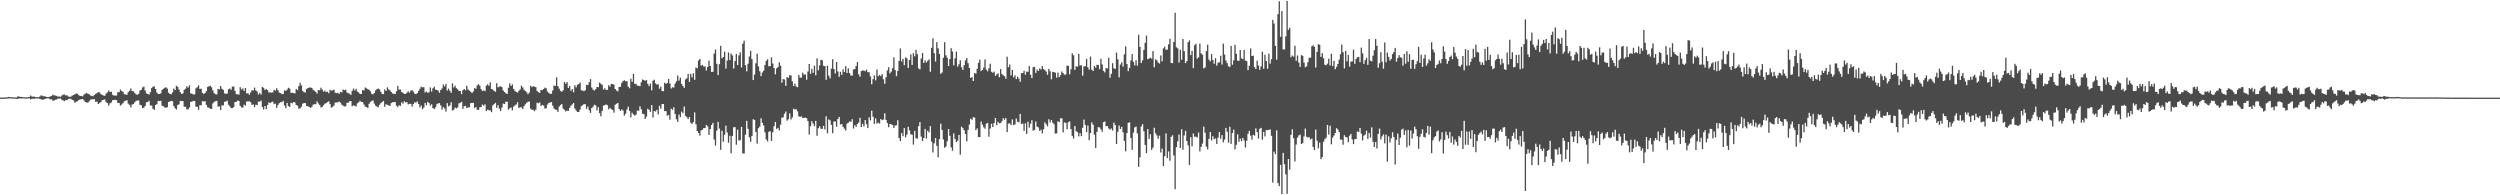 <?xml version="1.0" encoding="UTF-8"?>
<svg xmlns="http://www.w3.org/2000/svg" width="1920" height="150">
  <path d="M0 74.894h1v1.000H0zM1 74.953h1v1.000H1zM2 74.914h1v1.000H2zM3 74.898h1v1.000H3zM4 74.812h1v1.000H4zM5 74.771h1v1.000H5zM6 74.410h1v1.223H6zM7 74.610h1v1.000H7zM8 74.591h1v1.000H8zM9 74.821h1v1.000H9zM10 74.735h1v1.000H10zM11 74.808h1v1.000H11zM12 74.868h1v1.000H12zM13 74.150h1v1.790H13zM14 74.028h1v1.699H14zM15 74.457h1v1.068H15zM16 74.409h1v1.255H16zM17 74.590h1v1.000H17zM18 74.637h1v1.000H18zM19 74.784h1v1.000H19zM20 74.746h1v1.000H20zM21 74.597h1v1.000H21zM22 74.488h1v1.031H22zM23 73.367h1v2.997H23zM24 74.118h1v1.729H24zM25 74.250h1v1.579H25zM26 74.261h1v1.609H26zM27 74.634h1v1.000H27zM28 74.496h1v1.000H28zM29 74.701h1v1.000H29zM30 74.189h1v1.646H30zM31 73.274h1v3.036H31zM32 73.544h1v2.976H32zM33 74.008h1v2.464H33zM34 73.880h1v2.147H34zM35 74.396h1v1.184H35zM36 74.519h1v1.000H36zM37 74.506h1v1.000H37zM38 74.108h1v2.267H38zM39 73.751h1v2.460H39zM40 72.691h1v4.532H40zM41 73.237h1v4.090H41zM42 73.345h1v3.255H42zM43 73.612h1v2.765H43zM44 74.241h1v1.534H44zM45 74.068h1v1.658H45zM46 74.366h1v1.193H46zM47 73.380h1v3.259H47zM48 72.685h1v4.450H48zM49 72.537h1v5.204H49zM50 73.384h1v3.486H50zM51 73.124h1v3.839H51zM52 74.115h1v1.926H52zM53 74.279h1v1.443H53zM54 74.224h1v1.687H54zM55 73.490h1v3.187H55zM56 72.885h1v4.228H56zM57 72.418h1v6.467H57zM58 71.881h1v6.238H58zM59 72.003h1v5.783H59zM60 73.075h1v3.695H60zM61 73.682h1v2.776H61zM62 73.688h1v2.517H62zM63 74.027h1v1.951H63zM64 72.589h1v4.539H64zM65 71.931h1v6.404H65zM66 71.366h1v7.393H66zM67 72.057h1v6.772H67zM68 72.276h1v5.618H68zM69 73.383h1v3.141H69zM70 73.640h1v2.644H70zM71 73.952h1v2.265H71zM72 72.953h1v3.228H72zM73 71.970h1v6.270H73zM74 71.553h1v6.485H74zM75 70.695h1v9.177H75zM76 70.944h1v8.192H76zM77 72.318h1v6.092H77zM78 72.911h1v4.114H78zM79 73.367h1v3.313H79zM80 73.599h1v2.761H80zM81 71.861h1v6.606H81zM82 70.929h1v8.208H82zM83 69.475h1v11.667H83zM84 70.722h1v8.683H84zM85 70.354h1v8.329H85zM86 72.769h1v4.183H86zM87 73.350h1v3.516H87zM88 73.410h1v3.236H88zM89 73.369h1v3.516H89zM90 70.833h1v8.203H90zM91 70.741h1v8.429H91zM92 68.698h1v12.383H92zM93 69.947h1v10.275H93zM94 70.564h1v8.656H94zM95 72.395h1v5.391H95zM96 72.522h1v4.841H96zM97 72.815h1v4.116H97zM98 70.755h1v8.857H98zM99 69.681h1v10.882H99zM100 67.955h1v14.599H100zM101 69.883h1v10.379H101zM102 70.168h1v9.759H102zM103 71.346h1v7.233H103zM104 72.506h1v4.962H104zM105 72.783h1v4.415H105zM106 72.128h1v4.990H106zM107 69.524h1v10.953H107zM108 68.976h1v11.879H108zM109 67.150h1v15.918H109zM110 66.526h1v16.140H110zM111 69.454h1v11.915H111zM112 71.726h1v6.824H112zM113 72.209h1v6.142H113zM114 72.648h1v4.659H114zM115 70.834h1v10.139H115zM116 67.626h1v13.495H116zM117 66.563h1v16.982H117zM118 66.360h1v17.957H118zM119 68.340h1v12.322H119zM120 71.073h1v8.876H120zM121 72.141h1v5.268H121zM122 72.201h1v5.483H122zM123 71.697h1v5.714H123zM124 68.951h1v12.319H124zM125 68.198h1v13.411H125zM126 67.462h1v15.114H126zM127 67.022h1v15.662H127zM128 68.040h1v14.269H128zM129 71.148h1v7.129H129zM130 72.134h1v5.847H130zM131 72.377h1v5.092H131zM132 70.955h1v6.875H132zM133 68.010h1v13.515H133zM134 69.149h1v14.012H134zM135 65.911h1v18.195H135zM136 66.692h1v13.925H136zM137 68.689h1v11.459H137zM138 70.825h1v6.677H138zM139 72.187h1v5.433H139zM140 71.751h1v5.849H140zM141 68.945h1v12.999H141zM142 68.132h1v13.897H142zM143 66.283h1v17.701H143zM144 67.269h1v16.818H144zM145 65.410h1v17.104H145zM146 71.734h1v6.622H146zM147 71.998h1v6.015H147zM148 72.603h1v4.863H148zM149 72.454h1v5.123H149zM150 67.853h1v14.093H150zM151 66.974h1v15.051H151zM152 65.592h1v18.715H152zM153 68.319h1v12.535H153zM154 68.150h1v12.713H154zM155 71.345h1v6.401H155zM156 72.224h1v5.762H156zM157 71.436h1v6.234H157zM158 70.039h1v10.505H158zM159 66.783h1v15.658H159zM160 66.269h1v16.496H160zM161 65.860h1v17.629H161zM162 67.001h1v16.654H162zM163 69.450h1v10.030H163zM164 71.521h1v6.724H164zM165 72.383h1v5.343H165zM166 72.484h1v4.989H166zM167 68.264h1v13.650H167zM168 68.599h1v13.121H168zM169 66.104h1v18.446H169zM170 68.213h1v12.663H170zM171 69.018h1v11.981H171zM172 71.723h1v6.439H172zM173 72.050h1v5.906H173zM174 71.820h1v5.507H174zM175 68.625h1v11.824H175zM176 67.985h1v13.698H176zM177 68.929h1v14.117H177zM178 66.557h1v16.492H178zM179 66.415h1v15.832H179zM180 69.762h1v8.611H180zM181 72.308h1v5.937H181zM182 72.451h1v4.818H182zM183 72.644h1v4.854H183zM184 66.944h1v14.351H184zM185 68.720h1v13.713H185zM186 67.879h1v14.737H186zM187 69.781h1v10.581H187zM188 67.571h1v13.535H188zM189 71.771h1v6.128H189zM190 71.580h1v6.327H190zM191 72.753h1v5.019H191zM192 71.015h1v7.417H192zM193 69.287h1v11.272H193zM194 69.539h1v10.655H194zM195 67.294h1v15.027H195zM196 69.413h1v10.970H196zM197 70.264h1v10.527H197zM198 72.597h1v5.367H198zM199 71.366h1v6.781H199zM200 72.597h1v4.653H200zM201 66.821h1v15.399H201zM202 67.418h1v16.719H202zM203 69.112h1v12.274H203zM204 68.302h1v15.511H204zM205 69.214h1v11.418H205zM206 70.929h1v7.747H206zM207 70.993h1v8.173H207zM208 71.165h1v7.249H208zM209 70.929h1v7.150H209zM210 68.989h1v10.999H210zM211 69.568h1v9.997H211zM212 67.738h1v15.080H212zM213 69.294h1v11.296H213zM214 71.113h1v8.153H214zM215 71.400h1v7.097H215zM216 72.366h1v6.121H216zM217 72.208h1v5.236H217zM218 69.425h1v11.621H218zM219 69.802h1v13.288H219zM220 68.868h1v10.197H220zM221 67.405h1v14.075H221zM222 68.050h1v14.150H222zM223 71.319h1v7.571H223zM224 71.232h1v8.129H224zM225 71.487h1v6.875H225zM226 71.744h1v6.896H226zM227 68.259h1v12.356H227zM228 69.275h1v11.910H228zM229 66.224h1v17.194H229zM230 63.552h1v19.719H230zM231 65.592h1v16.432H231zM232 69.837h1v9.830H232zM233 70.794h1v8.296H233zM234 71.017h1v8.191H234zM235 68.326h1v13.012H235zM236 67.615h1v14.075H236zM237 67.288h1v14.818H237zM238 67.193h1v15.648H238zM239 67.555h1v14.540H239zM240 68.901h1v11.542H240zM241 69.739h1v10.257H241zM242 70.571h1v9.502H242zM243 71.847h1v5.982H243zM244 69.148h1v10.247H244zM245 69.224h1v11.377H245zM246 67.345h1v15.177H246zM247 68.762h1v13.337H247zM248 70.397h1v10.520H248zM249 69.574h1v10.047H249zM250 70.706h1v8.497H250zM251 70.361h1v8.034H251zM252 71.638h1v6.136H252zM253 68.907h1v11.055H253zM254 69.645h1v13.111H254zM255 69.385h1v12.629H255zM256 68.796h1v12.264H256zM257 71.240h1v7.536H257zM258 71.570h1v7.103H258zM259 71.264h1v7.336H259zM260 72.113h1v5.908H260zM261 70.587h1v8.283H261zM262 70.906h1v9.458H262zM263 68.762h1v12.366H263zM264 69.277h1v12.531H264zM265 68.859h1v12.712H265zM266 71.001h1v7.954H266zM267 71.603h1v7.283H267zM268 71.949h1v5.829H268zM269 72.866h1v4.741H269zM270 69.714h1v11.885H270zM271 67.980h1v12.927H271zM272 69.538h1v11.700H272zM273 68.206h1v13.562H273zM274 70.290h1v9.091H274zM275 71.066h1v7.547H275zM276 72.155h1v5.238H276zM277 72.254h1v6.092H277zM278 69.195h1v9.236H278zM279 69.514h1v10.732H279zM280 67.189h1v14.708H280zM281 67.816h1v14.357H281zM282 68.499h1v14.478H282zM283 69.033h1v10.709H283zM284 70.134h1v8.160H284zM285 72.114h1v5.397H285zM286 72.505h1v4.592H286zM287 71.404h1v8.162H287zM288 69.434h1v11.698H288zM289 68.463h1v13.414H289zM290 67.924h1v14.455H290zM291 68.675h1v11.833H291zM292 70.533h1v8.681H292zM293 72.183h1v6.170H293zM294 72.318h1v5.204H294zM295 68.702h1v13.329H295zM296 69.913h1v10.171H296zM297 67.059h1v13.469H297zM298 68.593h1v12.341H298zM299 69.393h1v11.942H299zM300 70.612h1v8.596H300zM301 71.781h1v6.823H301zM302 72.056h1v6.336H302zM303 72.150h1v6.225H303zM304 70.121h1v11.054H304zM305 65.921h1v16.308H305zM306 68.801h1v12.056H306zM307 68.741h1v12.575H307zM308 70.670h1v7.936H308zM309 71.284h1v8.264H309zM310 72.077h1v5.674H310zM311 72.122h1v6.556H311zM312 71.195h1v7.240H312zM313 70.111h1v10.061H313zM314 71.159h1v8.627H314zM315 69.640h1v10.098H315zM316 69.158h1v12.699H316zM317 70.369h1v9.591H317zM318 71.930h1v6.685H318zM319 72.273h1v6.547H319zM320 71.532h1v6.319H320zM321 69.766h1v10.004H321zM322 68.139h1v14.413H322zM323 66.537h1v14.532H323zM324 67.050h1v16.855H324zM325 66.992h1v15.578H325zM326 70.991h1v8.045H326zM327 70.188h1v10.579H327zM328 71.313h1v6.946H328zM329 70.804h1v8.330H329zM330 67.157h1v13.934H330zM331 70.274h1v9.786H331zM332 67.805h1v15.180H332zM333 66.521h1v17.239H333zM334 68.842h1v13.650H334zM335 69.136h1v10.924H335zM336 69.645h1v9.788H336zM337 71.241h1v7.982H337zM338 69.107h1v11.866H338zM339 67.877h1v16.302H339zM340 64.899h1v17.353H340zM341 66.406h1v16.946H341zM342 64.476h1v21.249H342zM343 69.526h1v9.705H343zM344 68.025h1v13.737H344zM345 69.661h1v11.354H345zM346 71.204h1v7.286H346zM347 64.098h1v20.738H347zM348 67.185h1v17.106H348zM349 65.842h1v16.721H349zM350 67.688h1v15.570H350zM351 68.632h1v13.864H351zM352 69.756h1v9.724H352zM353 69.951h1v8.961H353zM354 72.288h1v5.964H354zM355 69.272h1v14.337H355zM356 68.335h1v13.274H356zM357 69.303h1v12.002H357zM358 65.850h1v17.090H358zM359 68.747h1v13.754H359zM360 69.571h1v12.807H360zM361 70.435h1v8.770H361zM362 71.476h1v7.558H362zM363 70.250h1v8.745H363zM364 67.683h1v15.391H364zM365 68.213h1v13.919H365zM366 65.611h1v18.662H366zM367 64.668h1v19.840H367zM368 65.788h1v16.677H368zM369 68.443h1v13.752H369zM370 69.929h1v10.361H370zM371 69.447h1v11.771H371zM372 69.979h1v10.135H372zM373 65.807h1v19.565H373zM374 64.775h1v19.437H374zM375 65.840h1v18.779H375zM376 63.206h1v21.636H376zM377 68.350h1v17.812H377zM378 68.749h1v12.211H378zM379 69.856h1v10.130H379zM380 70.449h1v8.532H380zM381 63.896h1v18.904H381zM382 67.050h1v13.725H382zM383 66.489h1v16.942H383zM384 66.297h1v19.006H384zM385 66.894h1v15.710H385zM386 69.541h1v10.049H386zM387 70.673h1v9.262H387zM388 71.636h1v6.505H388zM389 72.121h1v5.994H389zM390 67.448h1v16.763H390zM391 64.060h1v19.083H391zM392 66.060h1v16.475H392zM393 64.830h1v19.924H393zM394 68.248h1v13.615H394zM395 69.738h1v11.170H395zM396 70.660h1v9.595H396zM397 71.136h1v7.374H397zM398 69.689h1v13.255H398zM399 68.693h1v13.612H399zM400 65.773h1v16.734H400zM401 67.176h1v16.653H401zM402 68.982h1v12.553H402zM403 69.957h1v10.141H403zM404 70.884h1v8.083H404zM405 72.349h1v5.771H405zM406 71.115h1v6.879H406zM407 65.832h1v17.637H407zM408 66.952h1v17.356H408zM409 66.114h1v18.189H409zM410 66.571h1v18.881H410zM411 66.926h1v17.279H411zM412 69.862h1v9.022H412zM413 70.874h1v8.464H413zM414 71.292h1v7.342H414zM415 68.950h1v12.476H415zM416 69.206h1v11.346H416zM417 68.328h1v12.755H417zM418 67.318h1v16.053H418zM419 67.773h1v15.443H419zM420 70.311h1v9.972H420zM421 71.398h1v7.650H421zM422 72.095h1v6.709H422zM423 72.064h1v6.337H423zM424 69.467h1v11.613H424zM425 65.642h1v17.709H425zM426 66.093h1v18.009H426zM427 59.426h1v25.007H427zM428 66.174h1v19.762H428zM429 68.107h1v13.755H429zM430 69.778h1v10.931H430zM431 70.511h1v9.363H431zM432 69.388h1v14.074H432zM433 62.883h1v21.441H433zM434 64.338h1v21.284H434zM435 63.034h1v21.948H435zM436 67.544h1v17.585H436zM437 65.980h1v16.937H437zM438 69.726h1v11.549H438zM439 68.339h1v11.858H439zM440 70.910h1v8.210H440zM441 65.486h1v17.879H441zM442 67.081h1v17.833H442zM443 65.149h1v20.867H443zM444 64.440h1v21.618H444zM445 63.449h1v20.685H445zM446 69.359h1v12.156H446zM447 69.594h1v11.261H447zM448 70.063h1v9.855H448zM449 69.269h1v10.765H449zM450 65.119h1v18.488H450zM451 65.437h1v16.342H451zM452 63.181h1v21.578H452zM453 60.718h1v26.008H453zM454 67.201h1v15.743H454zM455 68.793h1v13.111H455zM456 69.516h1v10.936H456zM457 68.460h1v12.497H457zM458 66.777h1v18.053H458zM459 66.972h1v15.343H459zM460 63.388h1v23.498H460zM461 64.287h1v25.090H461zM462 65.254h1v19.940H462zM463 68.746h1v12.333H463zM464 67.837h1v12.918H464zM465 69.135h1v11.075H465zM466 68.985h1v11.803H466zM467 65.424h1v18.542H467zM468 66.577h1v16.237H468zM469 64.427h1v19.432H469zM470 64.515h1v19.927H470zM471 65.093h1v21.453H471zM472 68.337h1v12.092H472zM473 69.555h1v10.115H473zM474 70.172h1v8.917H474zM475 66.733h1v17.014H475zM476 66.642h1v18.534H476zM477 63.637h1v20.419H477zM478 62.328h1v22.538H478zM479 61.573h1v27.211H479zM480 62.519h1v24.769H480zM481 62.259h1v21.863H481zM482 66.521h1v15.414H482zM483 67.770h1v17.436H483zM484 60.507h1v29.659H484zM485 62.825h1v23.770H485zM486 56.698h1v31.235H486zM487 64.409h1v24.370H487zM488 64.380h1v23.696H488zM489 65.793h1v19.161H489zM490 65.845h1v19.220H490zM491 66.137h1v15.548H491zM492 63.157h1v20.785H492zM493 61.041h1v26.316H493zM494 61.492h1v26.137H494zM495 62.098h1v29.282H495zM496 61.431h1v28.160H496zM497 64.350h1v19.175H497zM498 66.128h1v18.185H498zM499 64.142h1v21.777H499zM500 69.388h1v11.335H500zM501 61.992h1v28.292H501zM502 61.185h1v24.126H502zM503 64.068h1v21.577H503zM504 64.977h1v19.325H504zM505 64.608h1v23.266H505zM506 68.085h1v13.186H506zM507 66.549h1v16.922H507zM508 69.826h1v10.120H508zM509 70.025h1v9.833H509zM510 63.552h1v21.781H510zM511 64.405h1v20.931H511zM512 63.723h1v25.094H512zM513 60.611h1v27.644H513zM514 64.144h1v27.826H514zM515 67.965h1v15.515H515zM516 67.015h1v17.315H516zM517 67.223h1v15.146H517zM518 64.146h1v23.335H518zM519 62.456h1v29.158H519zM520 58.020h1v35.590H520zM521 61.889h1v26.047H521zM522 59.724h1v30.306H522zM523 64.385h1v21.369H523zM524 66.039h1v20.846H524zM525 67.466h1v14.370H525zM526 60.971h1v27.958H526zM527 60.160h1v29.828H527zM528 56.717h1v34.810H528zM529 62.876h1v26.957H529zM530 56.770h1v37.484H530zM531 59.367h1v35.937H531zM532 56.218h1v37.563H532zM533 61.282h1v25.077H533zM534 51.813h1v43.605H534zM535 52.460h1v48.143H535zM536 46.413h1v55.731H536zM537 45.333h1v58.790H537zM538 50.447h1v49.684H538zM539 49.809h1v49.809H539zM540 51.123h1v47.250H540zM541 51.046h1v47.296H541zM542 54.153h1v41.776H542zM543 51.394h1v45.638H543zM544 46.558h1v57.077H544zM545 50.678h1v48.439H545zM546 55.245h1v40.820H546zM547 55.161h1v39.206H547zM548 41.141h1v66.027H548zM549 38.012h1v73.834H549zM550 49.019h1v51.353H550zM551 57.634h1v35.924H551zM552 49.302h1v49.448H552zM553 35.186h1v79.860H553zM554 44.817h1v55.584H554zM555 43.780h1v65.051H555zM556 39.597h1v63.898H556zM557 52.711h1v43.782H557zM558 46.472h1v55.236H558zM559 40.318h1v69.286H559zM560 46.146h1v58.074H560zM561 41.107h1v76.577H561zM562 42.614h1v61.806H562zM563 52.647h1v45.116H563zM564 46.883h1v50.748H564zM565 41.346h1v69.811H565zM566 49.906h1v49.738H566zM567 42.544h1v65.391H567zM568 40.180h1v67.485H568zM569 51.767h1v45.732H569zM570 33.467h1v84.329H570zM571 31.246h1v86.669H571zM572 50.013h1v53.463H572zM573 54.847h1v37.982H573zM574 48.956h1v49.961H574zM575 43.406h1v62.058H575zM576 39.009h1v69.879H576zM577 45.402h1v59.088H577zM578 61.506h1v30.062H578zM579 57.218h1v34.867H579zM580 48.617h1v52.724H580zM581 41.195h1v69.064H581zM582 51.012h1v47.421H582zM583 54.735h1v42.510H583zM584 58.473h1v32.412H584zM585 55.632h1v38.756H585zM586 54.254h1v42.151H586zM587 49.856h1v51.759H587zM588 46.706h1v60.417H588zM589 45.530h1v63.077H589zM590 50.881h1v50.317H590zM591 50.718h1v50.056H591zM592 44.044h1v64.201H592zM593 48.793h1v52.846H593zM594 52.295h1v44.753H594zM595 57.072h1v36.564H595zM596 52.519h1v46.481H596zM597 51.492h1v46.686H597zM598 47.904h1v52.209H598zM599 50.421h1v45.302H599zM600 63.563h1v26.867H600zM601 60.755h1v29.300H601zM602 61.024h1v26.386H602zM603 65.923h1v19.728H603zM604 59.081h1v33.592H604zM605 59.971h1v31.697H605zM606 57.736h1v29.344H606zM607 57.943h1v33.878H607zM608 62.470h1v27.742H608zM609 66.042h1v17.447H609zM610 64.227h1v19.972H610zM611 66.454h1v17.352H611zM612 66.945h1v18.556H612zM613 57.536h1v31.820H613zM614 59.639h1v30.182H614zM615 59.595h1v29.731H615zM616 55.816h1v34.852H616zM617 57.360h1v33.124H617zM618 57.156h1v33.238H618zM619 61.252h1v29.569H619zM620 54.937h1v38.019H620zM621 49.142h1v54.229H621zM622 56.711h1v40.199H622zM623 52.854h1v40.227H623zM624 55.930h1v39.071H624zM625 50.414h1v46.521H625zM626 57.836h1v34.997H626zM627 44.780h1v59.509H627zM628 53.949h1v44.509H628zM629 50.206h1v46.822H629zM630 45.885h1v52.961H630zM631 46.299h1v52.731H631zM632 50.459h1v46.189H632zM633 50.778h1v48.604H633zM634 61.247h1v28.087H634zM635 50.508h1v51.843H635zM636 58.082h1v33.655H636zM637 60.181h1v32.236H637zM638 52.692h1v43.253H638zM639 45.464h1v56.827H639zM640 53.012h1v40.378H640zM641 56.443h1v36.785H641zM642 47.601h1v49.723H642zM643 54.909h1v36.529H643zM644 58.966h1v30.835H644zM645 55.167h1v40.489H645zM646 57.503h1v37.724H646zM647 53.235h1v44.159H647zM648 55.288h1v43.458H648zM649 50.766h1v49.487H649zM650 56.072h1v38.868H650zM651 52.483h1v41.819H651zM652 56.135h1v37.081H652zM653 57.969h1v35.620H653zM654 58.099h1v33.424H654zM655 53.333h1v45.369H655zM656 53.048h1v43.096H656zM657 50.731h1v46.726H657zM658 47.643h1v47.566H658zM659 57.092h1v37.002H659zM660 58.935h1v31.546H660zM661 54.653h1v42.899H661zM662 54.096h1v41.007H662zM663 54.247h1v42.852H663zM664 54.739h1v37.462H664zM665 53.435h1v41.965H665zM666 55.471h1v42.881H666zM667 55.485h1v34.615H667zM668 58.698h1v33.716H668zM669 64.740h1v20.265H669zM670 60.795h1v28.878H670zM671 57.898h1v37.230H671zM672 61.677h1v29.254H672zM673 53.423h1v41.481H673zM674 58.563h1v35.649H674zM675 57.575h1v37.329H675zM676 58.470h1v32.911H676zM677 56.907h1v35.343H677zM678 60.890h1v30.936H678zM679 64.345h1v22.705H679zM680 59.342h1v32.762H680zM681 54.083h1v40.491H681zM682 51.617h1v46.097H682zM683 56.401h1v38.811H683zM684 55.065h1v40.446H684zM685 52.376h1v43.630H685zM686 44.032h1v54.217H686zM687 53.874h1v42.537H687zM688 58.463h1v37.756H688zM689 54.534h1v37.796H689zM690 46.764h1v59.260H690zM691 37.222h1v71.096H691zM692 47.227h1v54.967H692zM693 45.193h1v59.390H693zM694 50.058h1v48.314H694zM695 44.101h1v61.272H695zM696 44.835h1v58.579H696zM697 52.215h1v45.190H697zM698 46.098h1v54.018H698zM699 41.795h1v61.291H699zM700 49.866h1v53.628H700zM701 40.928h1v70.128H701zM702 43.283h1v57.268H702zM703 38.321h1v67.882H703zM704 41.585h1v64.898H704zM705 52.555h1v44.348H705zM706 53.311h1v40.387H706zM707 44.993h1v59.899H707zM708 40.755h1v67.540H708zM709 48.353h1v57.617H709zM710 46.383h1v52.611H710zM711 48.029h1v58.431H711zM712 46.706h1v53.718H712zM713 45.542h1v56.129H713zM714 55.070h1v41.819H714zM715 36.707h1v72.076H715zM716 29.415h1v87.659H716zM717 40.873h1v69.222H717zM718 47.266h1v58.766H718zM719 32.310h1v79.698H719zM720 37.100h1v83.763H720zM721 41.467h1v65.364H721zM722 56.694h1v38.353H722zM723 55.688h1v44.084H723zM724 44.368h1v62.765H724zM725 32.427h1v81.017H725zM726 42.512h1v69.966H726zM727 44.409h1v64.070H727zM728 50.702h1v48.388H728zM729 45.380h1v58.906H729zM730 37.030h1v76.191H730zM731 39.600h1v76.150H731zM732 50.192h1v52.236H732zM733 44.814h1v61.906H733zM734 39.630h1v69.472H734zM735 51.143h1v56.887H735zM736 49.423h1v54.226H736zM737 46.228h1v72.587H737zM738 51.601h1v45.697H738zM739 53.657h1v44.811H739zM740 50.000h1v50.169H740zM741 46.395h1v56.499H741zM742 44.550h1v64.068H742zM743 48.557h1v51.229H743zM744 52.236h1v43.389H744zM745 59.789h1v31.389H745zM746 59.166h1v32.889H746zM747 62.208h1v27.752H747zM748 56.013h1v34.295H748zM749 56.585h1v43.444H749zM750 52.849h1v45.708H750zM751 48.267h1v56.957H751zM752 45.827h1v59.483H752zM753 54.616h1v38.700H753zM754 53.780h1v41.936H754zM755 51.859h1v45.869H755zM756 45.617h1v53.247H756zM757 53.483h1v41.537H757zM758 54.779h1v39.594H758zM759 52.471h1v52.563H759zM760 48.934h1v49.800H760zM761 55.118h1v39.956H761zM762 55.839h1v41.752H762zM763 54.987h1v39.538H763zM764 58.203h1v32.417H764zM765 57.202h1v39.002H765zM766 56.266h1v37.342H766zM767 59.312h1v35.404H767zM768 53.063h1v41.434H768zM769 56.906h1v36.223H769zM770 57.794h1v32.914H770zM771 58.506h1v33.457H771zM772 60.482h1v30.184H772zM773 43.574h1v57.878H773zM774 51.628h1v43.366H774zM775 49.541h1v45.121H775zM776 57.856h1v38.182H776zM777 53.637h1v38.068H777zM778 59.382h1v36.717H778zM779 57.812h1v37.745H779zM780 60.797h1v30.227H780zM781 58.889h1v34.616H781zM782 60.293h1v33.616H782zM783 62.765h1v24.759H783zM784 56.141h1v39.122H784zM785 56.133h1v38.752H785zM786 54.395h1v46.105H786zM787 57.359h1v37.349H787zM788 55.000h1v47.838H788zM789 55.154h1v38.343H789zM790 50.719h1v47.301H790zM791 57.392h1v37.649H791zM792 59.990h1v32.326H792zM793 51.617h1v48.802H793zM794 51.378h1v48.365H794zM795 56.024h1v37.285H795zM796 53.474h1v43.774H796zM797 54.531h1v43.378H797zM798 52.515h1v48.062H798zM799 53.419h1v46.149H799zM800 50.710h1v51.760H800zM801 53.064h1v46.221H801zM802 53.902h1v40.038H802zM803 54.944h1v40.543H803zM804 57.439h1v39.596H804zM805 52.892h1v38.679H805zM806 54.713h1v39.353H806zM807 60.886h1v31.272H807zM808 55.141h1v38.999H808zM809 55.466h1v39.945H809zM810 55.786h1v46.780H810zM811 59.671h1v42.771H811zM812 55.715h1v37.424H812zM813 59.213h1v34.547H813zM814 57.751h1v33.055H814zM815 54.865h1v36.042H815zM816 56.173h1v45.546H816zM817 57.392h1v36.622H817zM818 57.194h1v37.164H818zM819 50.423h1v48.812H819zM820 50.573h1v43.324H820zM821 56.983h1v36.243H821zM822 53.183h1v45.964H822zM823 40.935h1v63.406H823zM824 42.447h1v63.957H824zM825 53.668h1v43.091H825zM826 50.883h1v49.937H826zM827 51.197h1v50.307H827zM828 41.385h1v63.357H828zM829 50.295h1v51.952H829zM830 50.117h1v54.411H830zM831 58.132h1v40.042H831zM832 50.936h1v40.909H832zM833 50.906h1v45.056H833zM834 45.221h1v56.234H834zM835 51.652h1v44.744H835zM836 53.522h1v54.146H836zM837 43.401h1v58.731H837zM838 53.478h1v40.544H838zM839 54.524h1v41.264H839zM840 50.517h1v52.932H840zM841 51.919h1v61.688H841zM842 49.750h1v51.512H842zM843 49.814h1v47.824H843zM844 53.109h1v44.783H844zM845 45.088h1v54.286H845zM846 49.528h1v51.689H846zM847 54.441h1v39.371H847zM848 55.601h1v37.689H848zM849 52.246h1v44.741H849zM850 52.526h1v44.255H850zM851 44.365h1v54.322H851zM852 59.654h1v39.934H852zM853 56.624h1v42.015H853zM854 48.524h1v51.720H854zM855 52.478h1v41.664H855zM856 52.898h1v43.207H856zM857 40.375h1v70.289H857zM858 45.582h1v55.584H858zM859 59.456h1v36.972H859zM860 49.569h1v49.445H860zM861 47.831h1v49.619H861zM862 51.176h1v50.442H862zM863 41.748h1v66.454H863zM864 35.517h1v80.730H864zM865 49.207h1v53.062H865zM866 54.609h1v39.711H866zM867 52.124h1v41.822H867zM868 46.449h1v59.491H868zM869 41.589h1v73.471H869zM870 47.512h1v54.345H870zM871 50.243h1v47.608H871zM872 46.222h1v50.938H872zM873 50.370h1v52.021H873zM874 26.676h1v101.428H874zM875 36.036h1v84.778H875zM876 48.361h1v48.782H876zM877 46.282h1v49.079H877zM878 38.353h1v62.513H878zM879 32.904h1v78.427H879zM880 27.365h1v90.176H880zM881 45.428h1v53.694H881zM882 45.005h1v61.739H882zM883 44.249h1v58.826H883zM884 45.096h1v69.993H884zM885 39.294h1v74.068H885zM886 51.672h1v46.449H886zM887 45.588h1v56.830H887zM888 46.352h1v57.664H888zM889 48.008h1v58.599H889zM890 48.811h1v55.388H890zM891 42.581h1v74.509H891zM892 47.121h1v66.996H892zM893 37.193h1v90.303H893zM894 35.876h1v84.012H894zM895 38.232h1v64.292H895zM896 38.063h1v83.374H896zM897 34.118h1v82.160H897zM898 29.814h1v93.646H898zM899 48.374h1v56.734H899zM900 48.480h1v55.416H900zM901 32.267h1v87.133H901zM902 9.858h1v135.400H902zM903 36.314h1v76.664H903zM904 37.144h1v71.378H904zM905 48.088h1v55.245H905zM906 38.221h1v75.455H906zM907 45.896h1v53.323H907zM908 29.927h1v85.068H908zM909 39.302h1v64.726H909zM910 48.470h1v51.993H910zM911 46.982h1v61.292H911zM912 32.422h1v79.200H912zM913 31.030h1v95.631H913zM914 42.318h1v63.064H914zM915 39.075h1v73.377H915zM916 52.316h1v50.253H916zM917 34.746h1v70.277H917zM918 33.573h1v71.384H918zM919 45.013h1v60.612H919zM920 44.003h1v57.789H920zM921 33.510h1v82.772H921zM922 40.998h1v71.867H922zM923 42.013h1v68.279H923zM924 52.555h1v44.690H924zM925 51.827h1v50.095H925zM926 39.196h1v73.394H926zM927 34.291h1v80.484H927zM928 45.710h1v60.980H928zM929 47.123h1v54.231H929zM930 41.553h1v66.328H930zM931 46.138h1v58.481H931zM932 49.016h1v57.930H932zM933 44.674h1v61.601H933zM934 50.413h1v60.106H934zM935 48.076h1v57.609H935zM936 47.856h1v53.501H936zM937 42.812h1v63.754H937zM938 49.553h1v54.246H938zM939 33.483h1v75.901H939zM940 41.859h1v65.372H940zM941 46.445h1v51.815H941zM942 48.495h1v52.727H942zM943 50.910h1v58.652H943zM944 51.493h1v45.838H944zM945 35.285h1v75.213H945zM946 49.722h1v52.489H946zM947 46.337h1v53.232H947zM948 34.412h1v80.295H948zM949 41.337h1v69.859H949zM950 46.537h1v56.618H950zM951 46.746h1v62.200H951zM952 38.337h1v68.155H952zM953 44.813h1v63.558H953zM954 45.419h1v60.492H954zM955 38.334h1v69.479H955zM956 46.538h1v66.710H956zM957 46.953h1v61.123H957zM958 53.932h1v48.779H958zM959 50.558h1v50.017H959zM960 37.228h1v66.953H960zM961 43.026h1v64.243H961zM962 42.736h1v60.848H962zM963 51.612h1v52.557H963zM964 52.993h1v45.572H964zM965 46.636h1v54.780H965zM966 50.344h1v56.110H966zM967 53.679h1v45.245H967zM968 50.940h1v47.277H968zM969 39.650h1v67.638H969zM970 52.757h1v48.552H970zM971 42.039h1v62.725H971zM972 46.861h1v53.083H972zM973 52.769h1v47.167H973zM974 41.184h1v58.542H974zM975 48.840h1v50.529H975zM976 45.440h1v58.842H976zM977 15.317h1v124.985H977zM978 18.062h1v98.435H978zM979 35.209h1v83.228H979zM980 45.851h1v54.280H980zM981 10.884h1v129.770H981zM982 0.974h1v141.952H982zM983 28.262h1v98.340H983zM984 8.504h1v140.600H984zM985 37.930h1v79.481H985zM986 37.993h1v88.120H986zM987 27.973h1v105.956H987zM988 0.704h1v148.197H988zM989 22.874h1v99.237H989zM990 21.303h1v109.020H990zM991 43.992h1v59.606H991zM992 42.630h1v56.699H992zM993 43.445h1v62.714H993zM994 35.109h1v88.879H994zM995 46.633h1v64.385H995zM996 42.625h1v63.100H996zM997 48.012h1v56.039H997zM998 51.396h1v51.994H998zM999 42.349h1v68.225H999zM1000 42.854h1v67.068H1000zM1001 48.103h1v56.676H1001zM1002 51.639h1v47.072H1002zM1003 50.975h1v54.038H1003zM1004 47.773h1v57.834H1004zM1005 44.355h1v61.049H1005zM1006 44.269h1v62.893H1006zM1007 35.530h1v70.916H1007zM1008 34.802h1v78.081H1008zM1009 35.950h1v79.287H1009zM1010 51.882h1v47.579H1010zM1011 39.826h1v68.250H1011zM1012 34.020h1v79.974H1012zM1013 34.359h1v75.147H1013zM1014 43.668h1v78.576H1014zM1015 40.831h1v79.842H1015zM1016 44.781h1v64.049H1016zM1017 49.740h1v57.237H1017zM1018 50.097h1v55.639H1018zM1019 48.896h1v47.064H1019zM1020 45.071h1v58.277H1020zM1021 50.267h1v46.260H1021zM1022 41.343h1v69.528H1022zM1023 50.735h1v54.968H1023zM1024 46.728h1v57.407H1024zM1025 53.134h1v48.982H1025zM1026 51.317h1v47.118H1026zM1027 49.091h1v50.442H1027zM1028 45.846h1v55.537H1028zM1029 41.620h1v65.494H1029zM1030 34.236h1v73.067H1030zM1031 40.135h1v71.010H1031zM1032 52.515h1v51.323H1032zM1033 39.105h1v66.090H1033zM1034 47.163h1v58.355H1034zM1035 42.144h1v67.059H1035zM1036 51.128h1v53.131H1036zM1037 47.333h1v55.502H1037zM1038 47.226h1v59.816H1038zM1039 38.132h1v72.575H1039zM1040 49.022h1v57.897H1040zM1041 45.249h1v61.526H1041zM1042 43.924h1v57.051H1042zM1043 43.654h1v57.765H1043zM1044 47.769h1v50.521H1044zM1045 36.549h1v66.126H1045zM1046 41.008h1v66.801H1046zM1047 49.041h1v55.140H1047zM1048 46.191h1v57.121H1048zM1049 44.409h1v56.002H1049zM1050 49.820h1v56.809H1050zM1051 29.934h1v72.134H1051zM1052 46.536h1v59.109H1052zM1053 47.140h1v50.651H1053zM1054 42.733h1v66.170H1054zM1055 38.577h1v74.299H1055zM1056 30.011h1v79.039H1056zM1057 35.170h1v78.838H1057zM1058 51.994h1v50.874H1058zM1059 48.516h1v50.226H1059zM1060 40.071h1v67.099H1060zM1061 47.383h1v57.336H1061zM1062 52.753h1v50.467H1062zM1063 32.615h1v77.508H1063zM1064 47.797h1v55.614H1064zM1065 40.357h1v83.802H1065zM1066 43.678h1v61.001H1066zM1067 46.559h1v62.902H1067zM1068 45.258h1v60.919H1068zM1069 41.557h1v59.995H1069zM1070 39.965h1v65.324H1070zM1071 36.785h1v89.537H1071zM1072 47.348h1v60.058H1072zM1073 44.639h1v57.930H1073zM1074 42.359h1v68.975H1074zM1075 44.001h1v61.742H1075zM1076 44.337h1v55.248H1076zM1077 50.428h1v48.333H1077zM1078 41.412h1v62.198H1078zM1079 48.892h1v51.274H1079zM1080 39.371h1v73.710H1080zM1081 47.428h1v52.365H1081zM1082 41.624h1v70.241H1082zM1083 52.808h1v47.388H1083zM1084 45.948h1v60.438H1084zM1085 45.899h1v56.728H1085zM1086 52.843h1v44.380H1086zM1087 49.303h1v49.974H1087zM1088 46.993h1v57.680H1088zM1089 36.005h1v78.269H1089zM1090 48.305h1v56.795H1090zM1091 42.048h1v60.722H1091zM1092 51.391h1v47.864H1092zM1093 44.921h1v60.172H1093zM1094 42.056h1v63.489H1094zM1095 50.454h1v51.612H1095zM1096 48.655h1v48.078H1096zM1097 45.499h1v57.864H1097zM1098 46.788h1v50.494H1098zM1099 32.384h1v85.289H1099zM1100 38.001h1v69.775H1100zM1101 40.199h1v65.340H1101zM1102 52.209h1v52.346H1102zM1103 49.907h1v51.155H1103zM1104 49.037h1v51.107H1104zM1105 46.438h1v62.165H1105zM1106 48.574h1v58.473H1106zM1107 45.284h1v56.270H1107zM1108 35.567h1v82.298H1108zM1109 39.633h1v67.922H1109zM1110 45.352h1v55.794H1110zM1111 48.995h1v54.806H1111zM1112 46.844h1v59.492H1112zM1113 43.759h1v57.523H1113zM1114 42.634h1v66.964H1114zM1115 45.474h1v59.328H1115zM1116 36.068h1v74.984H1116zM1117 40.461h1v66.676H1117zM1118 43.436h1v65.549H1118zM1119 45.164h1v66.778H1119zM1120 50.577h1v53.778H1120zM1121 51.273h1v54.326H1121zM1122 49.654h1v50.898H1122zM1123 43.004h1v71.451H1123zM1124 54.024h1v38.762H1124zM1125 37.747h1v73.403H1125zM1126 50.501h1v50.458H1126zM1127 38.445h1v72.781H1127zM1128 50.223h1v50.768H1128zM1129 47.493h1v59.146H1129zM1130 44.987h1v54.894H1130zM1131 37.461h1v75.459H1131zM1132 43.953h1v59.058H1132zM1133 34.293h1v82.577H1133zM1134 39.972h1v68.338H1134zM1135 40.295h1v63.256H1135zM1136 47.399h1v54.771H1136zM1137 49.756h1v51.281H1137zM1138 47.952h1v55.265H1138zM1139 49.873h1v49.851H1139zM1140 37.498h1v70.637H1140zM1141 46.523h1v53.573H1141zM1142 35.975h1v69.300H1142zM1143 46.049h1v59.123H1143zM1144 42.144h1v64.380H1144zM1145 50.621h1v53.223H1145zM1146 53.139h1v45.560H1146zM1147 52.360h1v46.391H1147zM1148 46.358h1v63.065H1148zM1149 45.312h1v60.553H1149zM1150 41.862h1v66.051H1150zM1151 45.229h1v55.536H1151zM1152 49.657h1v49.918H1152zM1153 45.046h1v56.344H1153zM1154 48.604h1v49.324H1154zM1155 53.146h1v44.481H1155zM1156 53.754h1v50.693H1156zM1157 40.284h1v71.967H1157zM1158 49.443h1v57.096H1158zM1159 30.506h1v84.206H1159zM1160 45.302h1v63.160H1160zM1161 40.075h1v64.246H1161zM1162 51.698h1v50.196H1162zM1163 51.379h1v55.200H1163zM1164 42.069h1v56.824H1164zM1165 48.508h1v58.956H1165zM1166 42.029h1v68.999H1166zM1167 53.174h1v51.388H1167zM1168 35.919h1v76.622H1168zM1169 52.586h1v48.021H1169zM1170 33.856h1v75.032H1170zM1171 14.917h1v131.747H1171zM1172 30.213h1v88.001H1172zM1173 41.739h1v72.839H1173zM1174 43.832h1v73.850H1174zM1175 31.274h1v84.108H1175zM1176 25.063h1v101.742H1176zM1177 34.285h1v85.942H1177zM1178 36.401h1v79.924H1178zM1179 38.326h1v71.988H1179zM1180 34.957h1v77.912H1180zM1181 30.283h1v96.470H1181zM1182 39.998h1v70.971H1182zM1183 35.107h1v79.351H1183zM1184 33.687h1v82.172H1184zM1185 30.626h1v83.402H1185zM1186 33.056h1v91.411H1186zM1187 29.904h1v90.237H1187zM1188 37.939h1v77.907H1188zM1189 33.023h1v82.017H1189zM1190 41.027h1v67.101H1190zM1191 26.819h1v95.465H1191zM1192 24.296h1v103.236H1192zM1193 33.987h1v90.942H1193zM1194 21.075h1v93.462H1194zM1195 41.193h1v73.656H1195zM1196 29.336h1v89.474H1196zM1197 30.121h1v83.135H1197zM1198 33.664h1v84.758H1198zM1199 29.031h1v95.179H1199zM1200 41.291h1v64.652H1200zM1201 39.739h1v68.393H1201zM1202 22.962h1v99.213H1202zM1203 35.241h1v79.697H1203zM1204 41.031h1v68.002H1204zM1205 39.330h1v84.915H1205zM1206 43.138h1v57.855H1206zM1207 46.377h1v58.503H1207zM1208 46.246h1v62.816H1208zM1209 41.963h1v62.765H1209zM1210 39.803h1v60.793H1210zM1211 41.151h1v68.899H1211zM1212 47.029h1v53.454H1212zM1213 35.335h1v69.657H1213zM1214 36.640h1v69.553H1214zM1215 45.928h1v58.603H1215zM1216 36.730h1v69.329H1216zM1217 44.848h1v62.642H1217zM1218 45.751h1v65.351H1218zM1219 36.698h1v89.053H1219zM1220 37.889h1v68.489H1220zM1221 42.061h1v58.711H1221zM1222 41.404h1v62.435H1222zM1223 47.501h1v62.540H1223zM1224 48.049h1v55.994H1224zM1225 39.586h1v69.005H1225zM1226 42.797h1v63.296H1226zM1227 49.594h1v51.318H1227zM1228 36.336h1v75.037H1228zM1229 42.479h1v60.312H1229zM1230 40.375h1v61.412H1230zM1231 40.288h1v66.788H1231zM1232 47.546h1v58.407H1232zM1233 48.320h1v54.311H1233zM1234 48.226h1v53.179H1234zM1235 51.333h1v54.173H1235zM1236 37.328h1v68.932H1236zM1237 44.487h1v61.075H1237zM1238 46.263h1v55.312H1238zM1239 48.330h1v56.573H1239zM1240 50.828h1v48.812H1240zM1241 34.726h1v73.364H1241zM1242 52.189h1v56.022H1242zM1243 46.211h1v56.568H1243zM1244 45.035h1v59.864H1244zM1245 35.873h1v75.842H1245zM1246 35.244h1v74.434H1246zM1247 45.041h1v57.608H1247zM1248 44.053h1v63.703H1248zM1249 35.764h1v72.572H1249zM1250 43.767h1v67.895H1250zM1251 41.370h1v75.691H1251zM1252 40.822h1v66.489H1252zM1253 41.369h1v75.318H1253zM1254 36.649h1v77.314H1254zM1255 40.801h1v66.404H1255zM1256 39.945h1v72.801H1256zM1257 40.933h1v67.634H1257zM1258 35.693h1v76.159H1258zM1259 41.358h1v71.281H1259zM1260 37.084h1v78.685H1260zM1261 38.981h1v74.924H1261zM1262 23.007h1v102.215H1262zM1263 32.872h1v84.154H1263zM1264 38.245h1v66.967H1264zM1265 41.997h1v72.472H1265zM1266 41.287h1v66.655H1266zM1267 43.428h1v62.561H1267zM1268 37.180h1v73.713H1268zM1269 33.373h1v83.071H1269zM1270 44.356h1v63.660H1270zM1271 41.451h1v64.521H1271zM1272 49.536h1v58.059H1272zM1273 48.276h1v52.765H1273zM1274 39.860h1v68.664H1274zM1275 40.720h1v63.132H1275zM1276 49.064h1v56.180H1276zM1277 47.419h1v54.885H1277zM1278 48.509h1v49.621H1278zM1279 35.450h1v74.314H1279zM1280 42.062h1v73.037H1280zM1281 49.766h1v55.147H1281zM1282 36.536h1v71.272H1282zM1283 43.660h1v64.067H1283zM1284 33.161h1v74.518H1284zM1285 40.053h1v70.837H1285zM1286 41.497h1v59.189H1286zM1287 42.385h1v60.416H1287zM1288 43.019h1v58.771H1288zM1289 49.595h1v56.262H1289zM1290 40.422h1v70.095H1290zM1291 44.981h1v54.645H1291zM1292 48.991h1v56.328H1292zM1293 49.850h1v50.661H1293zM1294 48.817h1v60.970H1294zM1295 41.452h1v74.018H1295zM1296 30.879h1v80.898H1296zM1297 31.065h1v79.145H1297zM1298 38.685h1v67.645H1298zM1299 36.409h1v68.593H1299zM1300 48.870h1v54.879H1300zM1301 43.258h1v59.705H1301zM1302 44.341h1v70.858H1302zM1303 42.753h1v65.795H1303zM1304 44.083h1v54.887H1304zM1305 49.692h1v59.293H1305zM1306 49.586h1v56.269H1306zM1307 36.489h1v78.024H1307zM1308 49.670h1v51.984H1308zM1309 51.846h1v48.143H1309zM1310 43.175h1v66.122H1310zM1311 46.883h1v59.608H1311zM1312 52.695h1v49.719H1312zM1313 51.254h1v47.682H1313zM1314 48.793h1v50.306H1314zM1315 47.891h1v58.357H1315zM1316 53.838h1v47.119H1316zM1317 47.420h1v58.148H1317zM1318 54.682h1v39.823H1318zM1319 46.935h1v51.741H1319zM1320 54.284h1v40.365H1320zM1321 53.319h1v41.793H1321zM1322 45.597h1v56.256H1322zM1323 39.276h1v73.610H1323zM1324 48.994h1v47.679H1324zM1325 49.377h1v52.830H1325zM1326 41.722h1v70.241H1326zM1327 39.327h1v75.811H1327zM1328 51.383h1v52.416H1328zM1329 53.711h1v40.297H1329zM1330 50.808h1v48.230H1330zM1331 40.515h1v70.154H1331zM1332 52.710h1v43.234H1332zM1333 52.148h1v48.539H1333zM1334 51.029h1v45.210H1334zM1335 49.570h1v47.666H1335zM1336 51.849h1v43.352H1336zM1337 55.175h1v34.580H1337zM1338 58.804h1v39.686H1338zM1339 51.721h1v39.361H1339zM1340 56.826h1v40.278H1340zM1341 48.841h1v49.754H1341zM1342 57.060h1v36.515H1342zM1343 51.798h1v43.629H1343zM1344 53.032h1v41.433H1344zM1345 58.487h1v37.971H1345zM1346 59.555h1v32.348H1346zM1347 56.900h1v40.397H1347zM1348 52.557h1v41.670H1348zM1349 50.796h1v47.076H1349zM1350 55.704h1v40.085H1350zM1351 58.103h1v36.838H1351zM1352 53.558h1v44.165H1352zM1353 49.091h1v47.188H1353zM1354 59.201h1v33.111H1354zM1355 61.409h1v26.624H1355zM1356 55.459h1v37.118H1356zM1357 57.640h1v32.683H1357zM1358 57.270h1v44.746H1358zM1359 52.483h1v41.436H1359zM1360 55.569h1v39.211H1360zM1361 58.558h1v36.743H1361zM1362 55.161h1v40.414H1362zM1363 58.170h1v32.563H1363zM1364 60.082h1v29.849H1364zM1365 57.941h1v37.240H1365zM1366 55.856h1v34.947H1366zM1367 56.374h1v36.588H1367zM1368 57.924h1v35.827H1368zM1369 53.353h1v43.241H1369zM1370 56.524h1v34.980H1370zM1371 58.196h1v33.453H1371zM1372 60.095h1v33.232H1372zM1373 38.006h1v67.741H1373zM1374 45.777h1v52.968H1374zM1375 57.501h1v37.951H1375zM1376 57.094h1v36.250H1376zM1377 51.111h1v46.887H1377zM1378 43.002h1v56.952H1378zM1379 38.369h1v74.260H1379zM1380 48.416h1v55.146H1380zM1381 58.789h1v36.431H1381zM1382 40.849h1v68.723H1382zM1383 45.163h1v61.024H1383zM1384 51.949h1v43.686H1384zM1385 55.330h1v46.229H1385zM1386 53.156h1v41.270H1386zM1387 55.735h1v41.452H1387zM1388 53.589h1v36.886H1388zM1389 59.133h1v27.498H1389zM1390 60.310h1v28.907H1390zM1391 59.057h1v36.306H1391zM1392 62.230h1v25.152H1392zM1393 57.774h1v38.417H1393zM1394 60.596h1v36.993H1394zM1395 61.140h1v30.500H1395zM1396 57.288h1v30.494H1396zM1397 62.049h1v26.270H1397zM1398 57.652h1v30.221H1398zM1399 54.310h1v36.166H1399zM1400 56.013h1v39.053H1400zM1401 54.376h1v41.231H1401zM1402 52.160h1v47.050H1402zM1403 57.274h1v35.849H1403zM1404 55.100h1v39.593H1404zM1405 49.672h1v47.382H1405zM1406 56.679h1v37.548H1406zM1407 58.935h1v30.762H1407zM1408 57.321h1v35.025H1408zM1409 48.705h1v47.073H1409zM1410 48.718h1v49.039H1410zM1411 52.290h1v43.528H1411zM1412 54.771h1v39.080H1412zM1413 56.675h1v38.040H1413zM1414 59.041h1v36.513H1414zM1415 51.227h1v46.386H1415zM1416 46.458h1v54.952H1416zM1417 49.554h1v43.313H1417zM1418 48.200h1v51.000H1418zM1419 56.772h1v38.487H1419zM1420 52.378h1v45.626H1420zM1421 49.381h1v47.322H1421zM1422 51.522h1v48.622H1422zM1423 50.876h1v50.522H1423zM1424 59.629h1v28.576H1424zM1425 53.353h1v39.206H1425zM1426 60.222h1v33.136H1426zM1427 52.096h1v49.727H1427zM1428 60.254h1v34.710H1428zM1429 56.574h1v38.936H1429zM1430 56.521h1v35.573H1430zM1431 54.878h1v36.699H1431zM1432 55.621h1v33.761H1432zM1433 58.946h1v28.324H1433zM1434 58.011h1v32.104H1434zM1435 59.897h1v29.665H1435zM1436 58.347h1v36.141H1436zM1437 58.916h1v32.822H1437zM1438 61.810h1v28.712H1438zM1439 58.401h1v32.819H1439zM1440 63.236h1v25.600H1440zM1441 65.592h1v18.769H1441zM1442 63.654h1v23.565H1442zM1443 66.663h1v18.761H1443zM1444 56.753h1v33.227H1444zM1445 58.521h1v32.167H1445zM1446 61.510h1v27.215H1446zM1447 58.301h1v30.788H1447zM1448 59.695h1v29.042H1448zM1449 63.994h1v22.116H1449zM1450 62.538h1v25.933H1450zM1451 60.607h1v27.570H1451zM1452 55.688h1v38.570H1452zM1453 57.491h1v37.038H1453zM1454 56.940h1v31.894H1454zM1455 56.838h1v32.261H1455zM1456 48.304h1v49.233H1456zM1457 58.251h1v43.417H1457zM1458 65.368h1v18.473H1458zM1459 60.825h1v23.675H1459zM1460 62.506h1v25.379H1460zM1461 53.601h1v44.322H1461zM1462 57.103h1v34.148H1462zM1463 56.707h1v34.357H1463zM1464 58.682h1v32.151H1464zM1465 61.297h1v33.891H1465zM1466 61.468h1v27.117H1466zM1467 66.493h1v20.310H1467zM1468 64.217h1v23.200H1468zM1469 64.894h1v19.845H1469zM1470 56.221h1v32.571H1470zM1471 59.636h1v34.121H1471zM1472 59.054h1v28.836H1472zM1473 61.212h1v24.687H1473zM1474 63.303h1v27.916H1474zM1475 64.347h1v20.320H1475zM1476 66.461h1v21.091H1476zM1477 61.524h1v22.830H1477zM1478 59.867h1v31.798H1478zM1479 57.972h1v34.569H1479zM1480 62.635h1v29.067H1480zM1481 60.977h1v28.496H1481zM1482 60.326h1v28.822H1482zM1483 60.908h1v25.801H1483zM1484 62.569h1v22.719H1484zM1485 63.895h1v23.975H1485zM1486 58.985h1v31.891H1486zM1487 55.787h1v38.691H1487zM1488 59.676h1v33.394H1488zM1489 52.674h1v43.257H1489zM1490 54.971h1v37.799H1490zM1491 56.791h1v38.197H1491zM1492 62.281h1v25.028H1492zM1493 61.743h1v27.287H1493zM1494 57.468h1v32.001H1494zM1495 57.017h1v35.177H1495zM1496 55.646h1v42.251H1496zM1497 61.590h1v32.200H1497zM1498 56.950h1v40.298H1498zM1499 50.469h1v44.247H1499zM1500 58.052h1v35.109H1500zM1501 64.682h1v24.137H1501zM1502 64.808h1v22.254H1502zM1503 56.311h1v36.000H1503zM1504 53.702h1v39.012H1504zM1505 61.437h1v26.997H1505zM1506 58.304h1v34.520H1506zM1507 56.127h1v36.186H1507zM1508 60.116h1v33.842H1508zM1509 62.579h1v23.696H1509zM1510 65.453h1v22.581H1510zM1511 61.263h1v25.179H1511zM1512 61.613h1v27.782H1512zM1513 58.968h1v34.753H1513zM1514 61.239h1v27.576H1514zM1515 58.628h1v29.990H1515zM1516 57.331h1v35.036H1516zM1517 59.583h1v27.710H1517zM1518 63.430h1v26.417H1518zM1519 62.466h1v28.132H1519zM1520 58.008h1v31.039H1520zM1521 55.085h1v38.925H1521zM1522 58.565h1v34.908H1522zM1523 53.740h1v39.631H1523zM1524 59.191h1v37.983H1524zM1525 59.600h1v28.863H1525zM1526 63.484h1v27.346H1526zM1527 62.953h1v25.450H1527zM1528 60.595h1v30.349H1528zM1529 66.543h1v19.035H1529zM1530 55.332h1v38.304H1530zM1531 58.116h1v35.510H1531zM1532 60.547h1v28.824H1532zM1533 57.450h1v35.855H1533zM1534 60.999h1v28.557H1534zM1535 63.323h1v24.449H1535zM1536 61.932h1v22.842H1536zM1537 59.710h1v27.739H1537zM1538 57.535h1v36.797H1538zM1539 54.352h1v39.248H1539zM1540 44.247h1v53.271H1540zM1541 56.403h1v41.857H1541zM1542 55.939h1v40.863H1542zM1543 57.511h1v38.201H1543zM1544 54.048h1v41.460H1544zM1545 59.252h1v32.196H1545zM1546 59.800h1v30.315H1546zM1547 49.003h1v46.831H1547zM1548 50.598h1v45.512H1548zM1549 56.215h1v40.388H1549zM1550 54.637h1v41.871H1550zM1551 53.372h1v42.123H1551zM1552 63.764h1v21.412H1552zM1553 64.459h1v24.135H1553zM1554 67.911h1v15.989H1554zM1555 64.273h1v22.415H1555zM1556 61.099h1v33.237H1556zM1557 55.768h1v35.993H1557zM1558 57.483h1v35.605H1558zM1559 52.902h1v40.200H1559zM1560 62.441h1v28.514H1560zM1561 64.433h1v23.708H1561zM1562 65.010h1v21.223H1562zM1563 68.142h1v13.704H1563zM1564 59.966h1v29.525H1564zM1565 59.562h1v32.825H1565zM1566 56.338h1v33.745H1566zM1567 57.434h1v34.760H1567zM1568 56.232h1v36.962H1568zM1569 66.083h1v20.000H1569zM1570 64.156h1v22.964H1570zM1571 64.730h1v20.361H1571zM1572 64.607h1v20.264H1572zM1573 61.973h1v26.223H1573zM1574 59.014h1v32.890H1574zM1575 58.992h1v33.683H1575zM1576 56.012h1v41.137H1576zM1577 62.966h1v23.639H1577zM1578 65.013h1v21.298H1578zM1579 65.713h1v16.733H1579zM1580 65.869h1v18.783H1580zM1581 56.565h1v36.793H1581zM1582 54.175h1v38.288H1582zM1583 59.171h1v35.770H1583zM1584 60.047h1v32.974H1584zM1585 59.475h1v31.249H1585zM1586 65.749h1v17.275H1586zM1587 64.247h1v22.209H1587zM1588 64.934h1v19.902H1588zM1589 65.319h1v18.363H1589zM1590 57.515h1v29.782H1590zM1591 59.891h1v32.615H1591zM1592 56.860h1v37.988H1592zM1593 60.712h1v31.248H1593zM1594 63.534h1v23.584H1594zM1595 65.787h1v18.785H1595zM1596 66.646h1v16.193H1596zM1597 65.720h1v15.836H1597zM1598 59.440h1v34.764H1598zM1599 59.377h1v32.674H1599zM1600 57.065h1v37.055H1600zM1601 56.313h1v34.257H1601zM1602 59.657h1v31.516H1602zM1603 66.353h1v16.805H1603zM1604 68.793h1v14.489H1604zM1605 68.008h1v14.442H1605zM1606 67.624h1v14.711H1606zM1607 63.125h1v24.093H1607zM1608 61.937h1v26.311H1608zM1609 58.522h1v28.660H1609zM1610 61.466h1v28.352H1610zM1611 65.897h1v18.489H1611zM1612 66.051h1v17.660H1612zM1613 69.683h1v13.043H1613zM1614 70.139h1v10.319H1614zM1615 59.556h1v30.357H1615zM1616 60.997h1v26.928H1616zM1617 65.048h1v21.997H1617zM1618 59.318h1v29.538H1618zM1619 63.260h1v23.615H1619zM1620 65.246h1v19.839H1620zM1621 65.940h1v17.532H1621zM1622 68.753h1v12.364H1622zM1623 69.025h1v11.767H1623zM1624 66.537h1v21.263H1624zM1625 64.827h1v20.492H1625zM1626 61.974h1v26.011H1626zM1627 63.326h1v24.487H1627zM1628 63.884h1v27.640H1628zM1629 69.090h1v12.046H1629zM1630 68.135h1v13.148H1630zM1631 70.152h1v10.312H1631zM1632 69.304h1v12.001H1632zM1633 59.619h1v30.612H1633zM1634 65.003h1v21.558H1634zM1635 61.839h1v27.542H1635zM1636 64.011h1v21.165H1636zM1637 65.104h1v22.699H1637zM1638 69.880h1v9.454H1638zM1639 69.947h1v11.177H1639zM1640 69.697h1v10.214H1640zM1641 66.011h1v18.282H1641zM1642 67.667h1v16.992H1642zM1643 64.469h1v18.887H1643zM1644 66.289h1v19.714H1644zM1645 64.547h1v18.530H1645zM1646 70.168h1v9.685H1646zM1647 65.992h1v14.612H1647zM1648 70.729h1v7.702H1648zM1649 70.452h1v8.548H1649zM1650 62.340h1v23.382H1650zM1651 66.320h1v18.904H1651zM1652 64.599h1v19.866H1652zM1653 66.549h1v17.367H1653zM1654 64.076h1v20.017H1654zM1655 70.540h1v10.344H1655zM1656 70.547h1v8.675H1656zM1657 72.174h1v6.329H1657zM1658 68.322h1v13.036H1658zM1659 67.812h1v14.942H1659zM1660 68.450h1v12.468H1660zM1661 67.388h1v14.625H1661zM1662 65.847h1v18.732H1662zM1663 71.539h1v6.907H1663zM1664 70.205h1v8.877H1664zM1665 71.940h1v6.012H1665zM1666 72.132h1v5.626H1666zM1667 63.708h1v21.950H1667zM1668 66.238h1v15.807H1668zM1669 68.142h1v14.660H1669zM1670 66.862h1v15.274H1670zM1671 67.002h1v15.170H1671zM1672 70.122h1v8.333H1672zM1673 72.194h1v5.831H1673zM1674 72.298h1v4.888H1674zM1675 70.789h1v8.701H1675zM1676 70.862h1v9.722H1676zM1677 69.268h1v11.455H1677zM1678 69.618h1v12.039H1678zM1679 69.622h1v12.586H1679zM1680 70.750h1v9.663H1680zM1681 71.460h1v7.063H1681zM1682 72.323h1v5.617H1682zM1683 71.764h1v6.174H1683zM1684 67.035h1v14.334H1684zM1685 66.678h1v12.894H1685zM1686 68.502h1v12.468H1686zM1687 66.529h1v15.483H1687zM1688 69.890h1v10.983H1688zM1689 71.402h1v6.951H1689zM1690 72.237h1v5.158H1690zM1691 72.841h1v3.858H1691zM1692 72.650h1v4.230H1692zM1693 70.257h1v8.942H1693zM1694 70.433h1v9.220H1694zM1695 70.115h1v10.404H1695zM1696 71.161h1v9.854H1696zM1697 69.521h1v9.710H1697zM1698 72.121h1v5.124H1698zM1699 72.976h1v4.673H1699zM1700 72.625h1v4.792H1700zM1701 70.901h1v8.773H1701zM1702 69.730h1v11.293H1702zM1703 69.483h1v11.568H1703zM1704 67.665h1v15.193H1704zM1705 68.261h1v13.567H1705zM1706 71.175h1v7.475H1706zM1707 72.247h1v6.614H1707zM1708 72.340h1v4.872H1708zM1709 73.006h1v3.886H1709zM1710 69.094h1v11.919H1710zM1711 67.728h1v13.060H1711zM1712 68.223h1v13.079H1712zM1713 68.806h1v12.264H1713zM1714 69.452h1v11.527H1714zM1715 70.859h1v6.485H1715zM1716 72.375h1v5.912H1716zM1717 72.078h1v5.344H1717zM1718 69.070h1v11.199H1718zM1719 67.736h1v13.565H1719zM1720 67.968h1v14.563H1720zM1721 66.974h1v16.735H1721zM1722 66.844h1v16.754H1722zM1723 71.058h1v7.964H1723zM1724 71.633h1v7.489H1724zM1725 71.872h1v5.741H1725zM1726 72.758h1v4.667H1726zM1727 67.637h1v14.557H1727zM1728 68.508h1v13.348H1728zM1729 67.440h1v16.286H1729zM1730 70.435h1v10.435H1730zM1731 68.223h1v13.672H1731zM1732 72.420h1v5.630H1732zM1733 72.185h1v5.505H1733zM1734 72.209h1v5.771H1734zM1735 69.702h1v11.699H1735zM1736 67.659h1v14.954H1736zM1737 66.911h1v16.402H1737zM1738 66.265h1v19.452H1738zM1739 65.722h1v19.293H1739zM1740 70.253h1v9.173H1740zM1741 70.368h1v8.410H1741zM1742 71.781h1v6.184H1742zM1743 72.653h1v4.802H1743zM1744 67.234h1v15.350H1744zM1745 66.854h1v15.442H1745zM1746 66.215h1v18.462H1746zM1747 68.040h1v13.559H1747zM1748 67.087h1v14.694H1748zM1749 71.740h1v6.437H1749zM1750 71.989h1v5.813H1750zM1751 71.735h1v6.436H1751zM1752 72.086h1v6.643H1752zM1753 68.019h1v14.514H1753zM1754 67.418h1v15.577H1754zM1755 66.596h1v18.283H1755zM1756 65.944h1v18.680H1756zM1757 69.743h1v10.098H1757zM1758 70.947h1v8.467H1758zM1759 71.661h1v6.764H1759zM1760 72.871h1v4.882H1760zM1761 67.535h1v15.828H1761zM1762 67.176h1v15.640H1762zM1763 67.285h1v15.108H1763zM1764 68.713h1v13.890H1764zM1765 67.419h1v13.133H1765zM1766 72.657h1v5.699H1766zM1767 71.995h1v6.240H1767zM1768 72.336h1v5.183H1768zM1769 72.206h1v5.158H1769zM1770 68.026h1v13.915H1770zM1771 67.406h1v15.072H1771zM1772 66.996h1v16.536H1772zM1773 66.680h1v17.404H1773zM1774 69.462h1v10.473H1774zM1775 71.226h1v7.532H1775zM1776 72.141h1v6.080H1776zM1777 72.928h1v4.052H1777zM1778 68.820h1v15.010H1778zM1779 67.399h1v14.603H1779zM1780 68.390h1v13.634H1780zM1781 68.559h1v14.093H1781zM1782 68.118h1v12.330H1782zM1783 71.532h1v6.800H1783zM1784 72.053h1v7.236H1784zM1785 72.337h1v5.376H1785zM1786 72.842h1v5.190H1786zM1787 68.912h1v12.432H1787zM1788 68.741h1v12.324H1788zM1789 67.203h1v15.456H1789zM1790 66.565h1v17.290H1790zM1791 69.374h1v10.051H1791zM1792 71.826h1v6.651H1792zM1793 72.160h1v5.508H1793zM1794 73.425h1v3.594H1794zM1795 69.305h1v10.240H1795zM1796 69.349h1v12.209H1796zM1797 69.629h1v10.795H1797zM1798 69.007h1v11.734H1798zM1799 70.281h1v9.521H1799zM1800 70.386h1v8.175H1800zM1801 72.475h1v4.836H1801zM1802 72.512h1v4.814H1802zM1803 73.074h1v3.924H1803zM1804 70.310h1v9.255H1804zM1805 70.504h1v8.867H1805zM1806 69.507h1v10.713H1806zM1807 69.178h1v11.944H1807zM1808 69.556h1v10.075H1808zM1809 72.570h1v5.121H1809zM1810 72.946h1v4.264H1810zM1811 73.051h1v3.226H1811zM1812 73.090h1v4.361H1812zM1813 71.567h1v7.732H1813zM1814 71.667h1v7.251H1814zM1815 72.383h1v5.420H1815zM1816 71.380h1v6.941H1816zM1817 72.875h1v4.330H1817zM1818 73.636h1v2.491H1818zM1819 73.774h1v2.484H1819zM1820 74.070h1v2.152H1820zM1821 72.421h1v4.600H1821zM1822 72.642h1v4.537H1822zM1823 72.257h1v5.522H1823zM1824 72.978h1v3.972H1824zM1825 73.110h1v4.047H1825zM1826 74.104h1v2.002H1826zM1827 74.230h1v1.452H1827zM1828 74.344h1v1.634H1828zM1829 74.407h1v1.062H1829zM1830 73.909h1v2.053H1830zM1831 73.768h1v2.784H1831zM1832 74.279h1v1.641H1832zM1833 74.234h1v1.590H1833zM1834 74.405h1v1.168H1834zM1835 74.522h1v1.000H1835zM1836 74.604h1v1.000H1836zM1837 74.608h1v1.000H1837zM1838 74.610h1v1.000H1838zM1839 74.633h1v1.000H1839zM1840 74.371h1v1.136H1840zM1841 74.529h1v1.011H1841zM1842 74.566h1v1.000H1842zM1843 74.633h1v1.000H1843zM1844 74.749h1v1.000H1844zM1845 74.810h1v1.000H1845zM1846 74.797h1v1.000H1846zM1847 74.714h1v1.000H1847zM1848 74.804h1v1.000H1848zM1849 74.802h1v1.000H1849zM1850 74.754h1v1.000H1850zM1851 74.760h1v1.000H1851zM1852 74.801h1v1.000H1852zM1853 74.763h1v1.000H1853zM1854 74.796h1v1.000H1854zM1855 74.853h1v1.000H1855zM1856 74.759h1v1.000H1856zM1857 74.804h1v1.000H1857zM1858 74.799h1v1.000H1858zM1859 74.804h1v1.000H1859zM1860 74.774h1v1.000H1860zM1861 74.849h1v1.000H1861zM1862 74.870h1v1.000H1862zM1863 74.760h1v1.000H1863zM1864 74.787h1v1.000H1864zM1865 74.806h1v1.000H1865zM1866 74.787h1v1.000H1866zM1867 74.782h1v1.000H1867zM1868 74.781h1v1.000H1868zM1869 74.785h1v1.000H1869zM1870 74.775h1v1.000H1870zM1871 74.823h1v1.000H1871zM1872 74.809h1v1.000H1872zM1873 74.782h1v1.000H1873zM1874 74.852h1v1.000H1874zM1875 74.846h1v1.000H1875zM1876 74.904h1v1.000H1876zM1877 74.883h1v1.000H1877zM1878 74.932h1v1.000H1878zM1879 74.928h1v1.000H1879zM1880 74.922h1v1.000H1880zM1881 74.933h1v1.000H1881zM1882 74.936h1v1.000H1882zM1883 74.952h1v1.000H1883zM1884 74.964h1v1.000H1884zM1885 74.965h1v1.000H1885zM1886 74.957h1v1.000H1886zM1887 74.947h1v1.000H1887zM1888 74.968h1v1.000H1888zM1889 74.968h1v1.000H1889zM1890 74.969h1v1.000H1890zM1891 74.968h1v1.000H1891zM1892 74.973h1v1.000H1892zM1893 74.970h1v1.000H1893zM1894 74.981h1v1.000H1894zM1895 74.982h1v1.000H1895zM1896 74.985h1v1.000H1896zM1897 74.981h1v1.000H1897zM1898 74.984h1v1.000H1898zM1899 74.989h1v1.000H1899zM1900 74.986h1v1.000H1900zM1901 74.990h1v1.000H1901zM1902 74.988h1v1.000H1902zM1903 74.990h1v1.000H1903zM1904 74.991h1v1.000H1904zM1905 74.991h1v1.000H1905zM1906 74.991h1v1.000H1906zM1907 74.992h1v1.000H1907zM1908 74.992h1v1.000H1908zM1909 74.992h1v1.000H1909zM1910 74.993h1v1.000H1910zM1911 74.993h1v1.000H1911zM1912 74.994h1v1.000H1912zM1913 74.993h1v1.000H1913zM1914 74.993h1v1.000H1914zM1915 74.994h1v1.000H1915zM1916 74.993h1v1.000H1916zM1917 74.994h1v1.000H1917zM1918 74.993h1v1.000H1918zM1919 74.994h1v1.000H1919z" fill="#4a4a4a"></path>
</svg>

